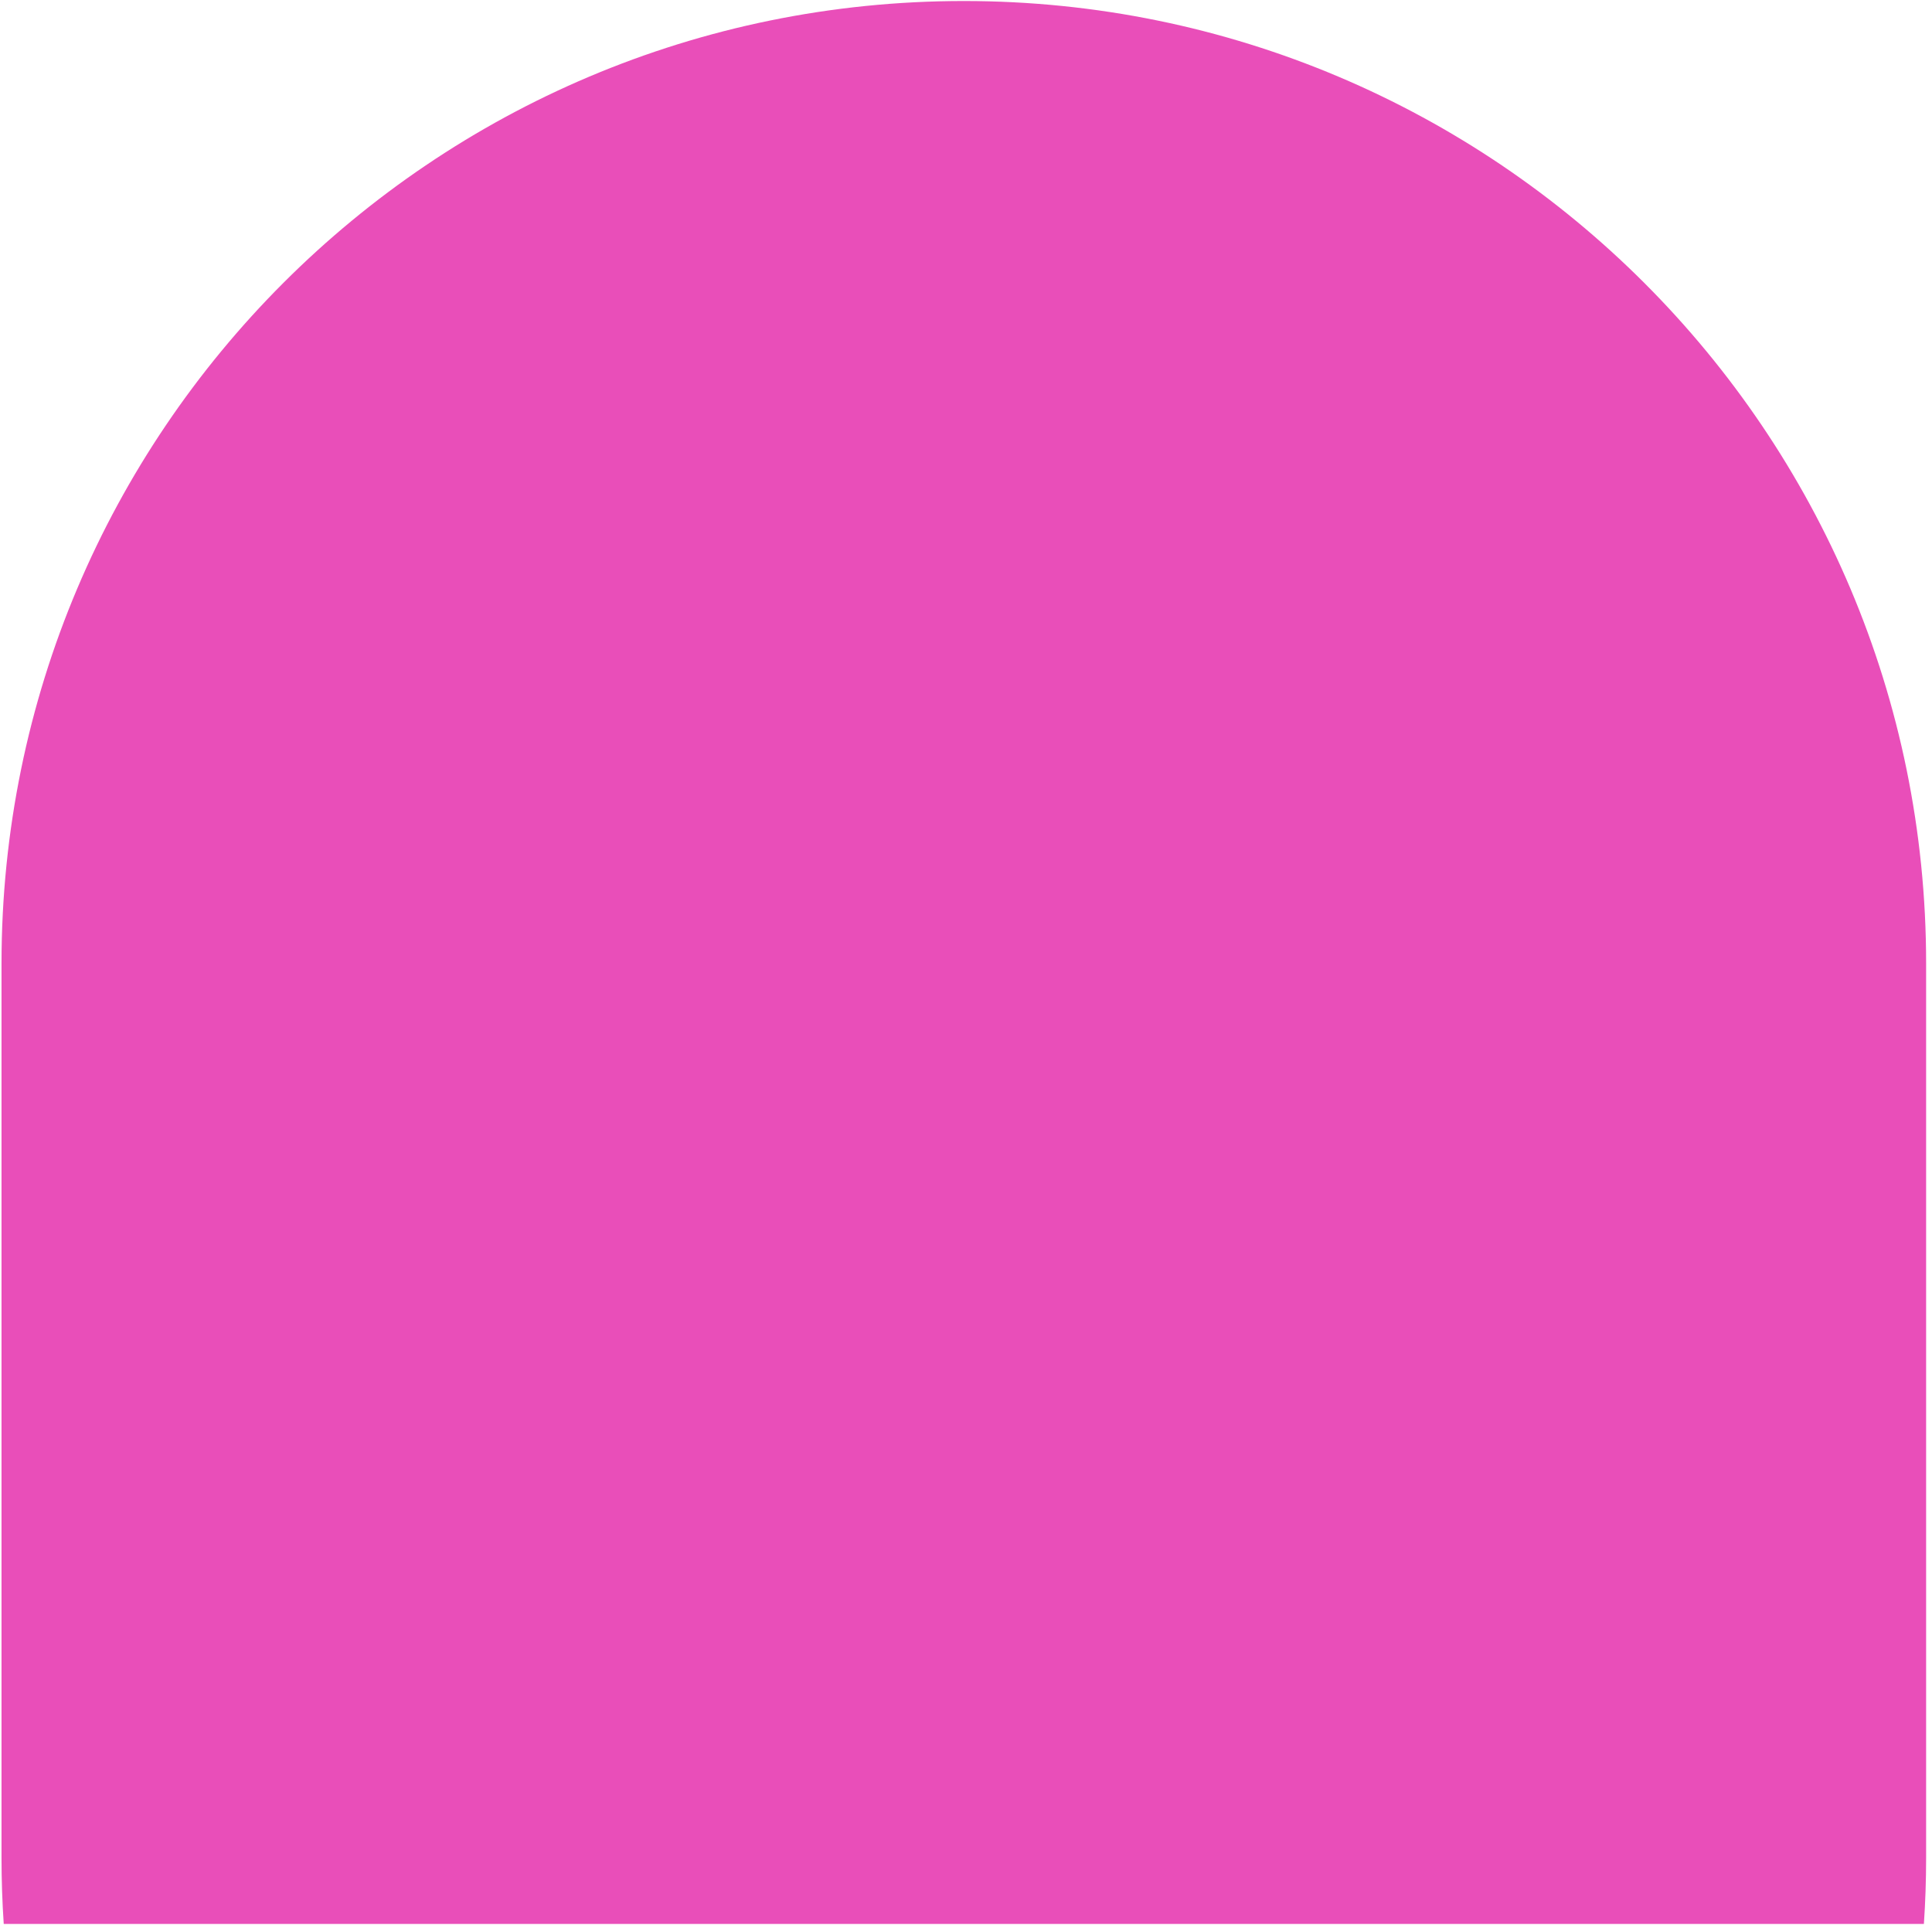 <?xml version="1.0" encoding="UTF-8"?> <svg xmlns="http://www.w3.org/2000/svg" width="319" height="318" viewBox="0 0 319 318" fill="none"><path fill-rule="evenodd" clip-rule="evenodd" d="M0.25 306.75L0.25 159.057C0.25 71.305 71.387 0.168 159.139 0.168C246.891 0.168 318.029 71.305 318.029 159.057L318.029 306.75C318.029 310.41 317.905 314.041 317.661 317.64H0.617C0.374 314.041 0.25 310.41 0.25 306.75Z" fill="#E94EB9"></path></svg> 